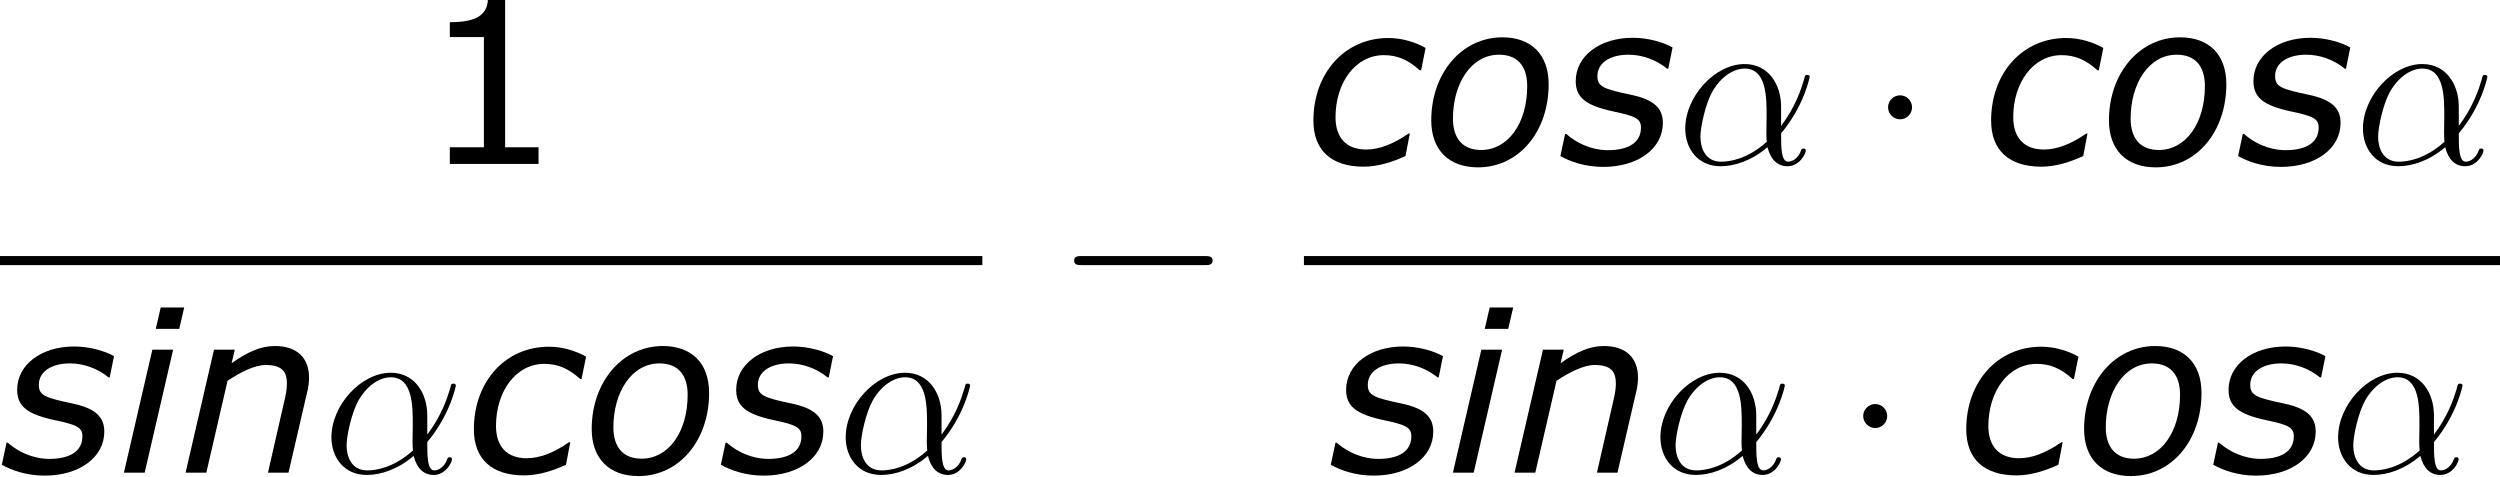 <?xml version='1.0' encoding='UTF-8'?>
<!-- This file was generated by dvisvgm 1.15.1 -->
<svg height='28.429pt' version='1.1' viewBox='-0.244 -0.228 149.051 28.429' width='149.051pt' xmlns='http://www.w3.org/2000/svg' xmlns:xlink='http://www.w3.org/1999/xlink'>
<defs>
<path d='M3.144 0.143C3.919 0.143 4.681 -0.107 5.36 -0.417L5.586 -1.608H5.526C4.693 -1.036 3.966 -0.762 3.287 -0.762C2.251 -0.762 1.667 -1.37 1.667 -2.465C1.667 -4.288 2.716 -5.741 4.216 -5.741C4.919 -5.741 5.491 -5.503 6.11 -4.943H6.182L6.42 -6.122C5.908 -6.408 5.217 -6.646 4.455 -6.646C2.168 -6.646 0.5 -4.812 0.5 -2.287C0.5 -0.727 1.441 0.143 3.144 0.143Z' id='g1-99'/>
<path d='M3.514 -8.718H2.275L2.013 -7.587H3.252L3.514 -8.718ZM2.93 -6.491H1.834L0.333 0H1.429L2.93 -6.491Z' id='g1-105'/>
<path d='M6.837 -5.014C6.837 -6.086 6.17 -6.682 5.038 -6.682C4.264 -6.682 3.585 -6.36 2.751 -5.777L2.918 -6.491H1.822L0.322 0H1.417L2.537 -4.848C3.216 -5.3 3.966 -5.681 4.55 -5.681C5.395 -5.681 5.669 -5.348 5.669 -4.693C5.669 -4.395 5.61 -4.109 5.515 -3.704L4.669 0H5.753L6.729 -4.216C6.801 -4.455 6.837 -4.824 6.837 -5.014Z' id='g1-110'/>
<path d='M6.706 -4.204C6.706 -5.8 5.765 -6.682 4.264 -6.682C2.132 -6.682 0.512 -4.8 0.512 -2.299C0.512 -0.75 1.429 0.179 2.978 0.179C5.145 0.179 6.706 -1.715 6.706 -4.204ZM5.574 -4.109C5.574 -2.144 4.562 -0.738 3.144 -0.738C2.192 -0.738 1.656 -1.322 1.656 -2.394C1.656 -4.228 2.608 -5.765 4.085 -5.765C5.038 -5.765 5.574 -5.193 5.574 -4.109Z' id='g1-111'/>
<path d='M2.358 0.155C4.192 0.155 5.503 -0.81 5.503 -2.168C5.503 -2.954 5.014 -3.394 3.847 -3.645C2.382 -3.954 2.049 -4.073 2.049 -4.633C2.049 -5.336 2.716 -5.765 3.692 -5.765C4.407 -5.765 5.145 -5.503 5.729 -5.026H5.788L6.015 -6.146C5.526 -6.432 4.693 -6.658 3.919 -6.658C2.168 -6.658 0.905 -5.693 0.905 -4.371C0.905 -3.502 1.441 -3.085 2.87 -2.775C4.073 -2.525 4.347 -2.382 4.347 -1.918C4.347 -1.131 3.692 -0.727 2.596 -0.727C2.156 -0.727 1.274 -0.834 0.405 -1.584H0.345L0.095 -0.417C0.607 -0.131 1.382 0.155 2.358 0.155Z' id='g1-115'/>
<path d='M7.878 -2.75C8.082 -2.75 8.297 -2.75 8.297 -2.989S8.082 -3.228 7.878 -3.228H1.411C1.207 -3.228 0.992 -3.228 0.992 -2.989S1.207 -2.75 1.411 -2.75H7.878Z' id='g2-0'/>
<path d='M2.295 -2.989C2.295 -3.335 2.008 -3.622 1.662 -3.622S1.028 -3.335 1.028 -2.989S1.315 -2.355 1.662 -2.355S2.295 -2.642 2.295 -2.989Z' id='g2-1'/>
<path d='M5.535 -3.025C5.535 -4.184 4.878 -5.272 3.61 -5.272C2.044 -5.272 0.478 -3.563 0.478 -1.865C0.478 -0.825 1.124 0.12 2.343 0.12C3.084 0.12 3.969 -0.167 4.818 -0.885C4.985 -0.215 5.356 0.12 5.87 0.12C6.516 0.12 6.838 -0.55 6.838 -0.705C6.838 -0.813 6.755 -0.813 6.719 -0.813C6.623 -0.813 6.611 -0.777 6.575 -0.681C6.468 -0.383 6.193 -0.12 5.906 -0.12C5.535 -0.12 5.535 -0.885 5.535 -1.614C6.755 -3.072 7.042 -4.579 7.042 -4.591C7.042 -4.698 6.946 -4.698 6.91 -4.698C6.802 -4.698 6.791 -4.663 6.743 -4.447C6.587 -3.921 6.276 -2.989 5.535 -2.008V-3.025ZM4.782 -1.172C3.73 -0.227 2.786 -0.12 2.367 -0.12C1.518 -0.12 1.279 -0.873 1.279 -1.435C1.279 -1.949 1.542 -3.168 1.913 -3.826C2.403 -4.663 3.072 -5.033 3.61 -5.033C4.77 -5.033 4.77 -3.515 4.77 -2.511C4.77 -2.212 4.758 -1.901 4.758 -1.602C4.758 -1.363 4.77 -1.303 4.782 -1.172Z' id='g3-11'/>
<path d='M6.301 0V-0.881H4.538V-8.683H3.633C3.585 -7.837 2.99 -7.48 1.62 -7.48V-6.694H3.418V-0.881H1.62V0H6.301Z' id='g5-49'/>
</defs>
<g id='page1' transform='matrix(1.13 0 0 1.13 -65.342 -61.1)'>
<use x='79.722' xlink:href='#g5-49' y='62.52'/>
<rect height='0.478' width='51.83' x='57.609' y='67.379'/>
<use x='57.609' xlink:href='#g1-115' y='78.808'/>
<use x='63.814' xlink:href='#g1-105' y='78.808'/>
<use x='67.078' xlink:href='#g1-110' y='78.808'/>
<use x='74.617' xlink:href='#g3-11' y='78.808'/>
<use x='82.111' xlink:href='#g1-99' y='78.808'/>
<use x='88.316' xlink:href='#g1-111' y='78.808'/>
<use x='95.546' xlink:href='#g1-115' y='78.808'/>
<use x='101.751' xlink:href='#g3-11' y='78.808'/>
<use x='113.29' xlink:href='#g2-0' y='70.607'/>
<use x='126.406' xlink:href='#g1-99' y='62.52'/>
<use x='132.612' xlink:href='#g1-111' y='62.52'/>
<use x='139.841' xlink:href='#g1-115' y='62.52'/>
<use x='146.047' xlink:href='#g3-11' y='62.52'/>
<use x='156.197' xlink:href='#g2-1' y='62.52'/>
<use x='162.163' xlink:href='#g1-99' y='62.52'/>
<use x='168.368' xlink:href='#g1-111' y='62.52'/>
<use x='175.598' xlink:href='#g1-115' y='62.52'/>
<use x='181.803' xlink:href='#g3-11' y='62.52'/>
<rect height='0.478' width='63.106' x='126.406' y='67.379'/>
<use x='127.727' xlink:href='#g1-115' y='78.808'/>
<use x='133.933' xlink:href='#g1-105' y='78.808'/>
<use x='137.196' xlink:href='#g1-110' y='78.808'/>
<use x='144.736' xlink:href='#g3-11' y='78.808'/>
<use x='154.886' xlink:href='#g2-1' y='78.808'/>
<use x='160.851' xlink:href='#g1-99' y='78.808'/>
<use x='167.057' xlink:href='#g1-111' y='78.808'/>
<use x='174.286' xlink:href='#g1-115' y='78.808'/>
<use x='180.492' xlink:href='#g3-11' y='78.808'/>
</g>
</svg>
